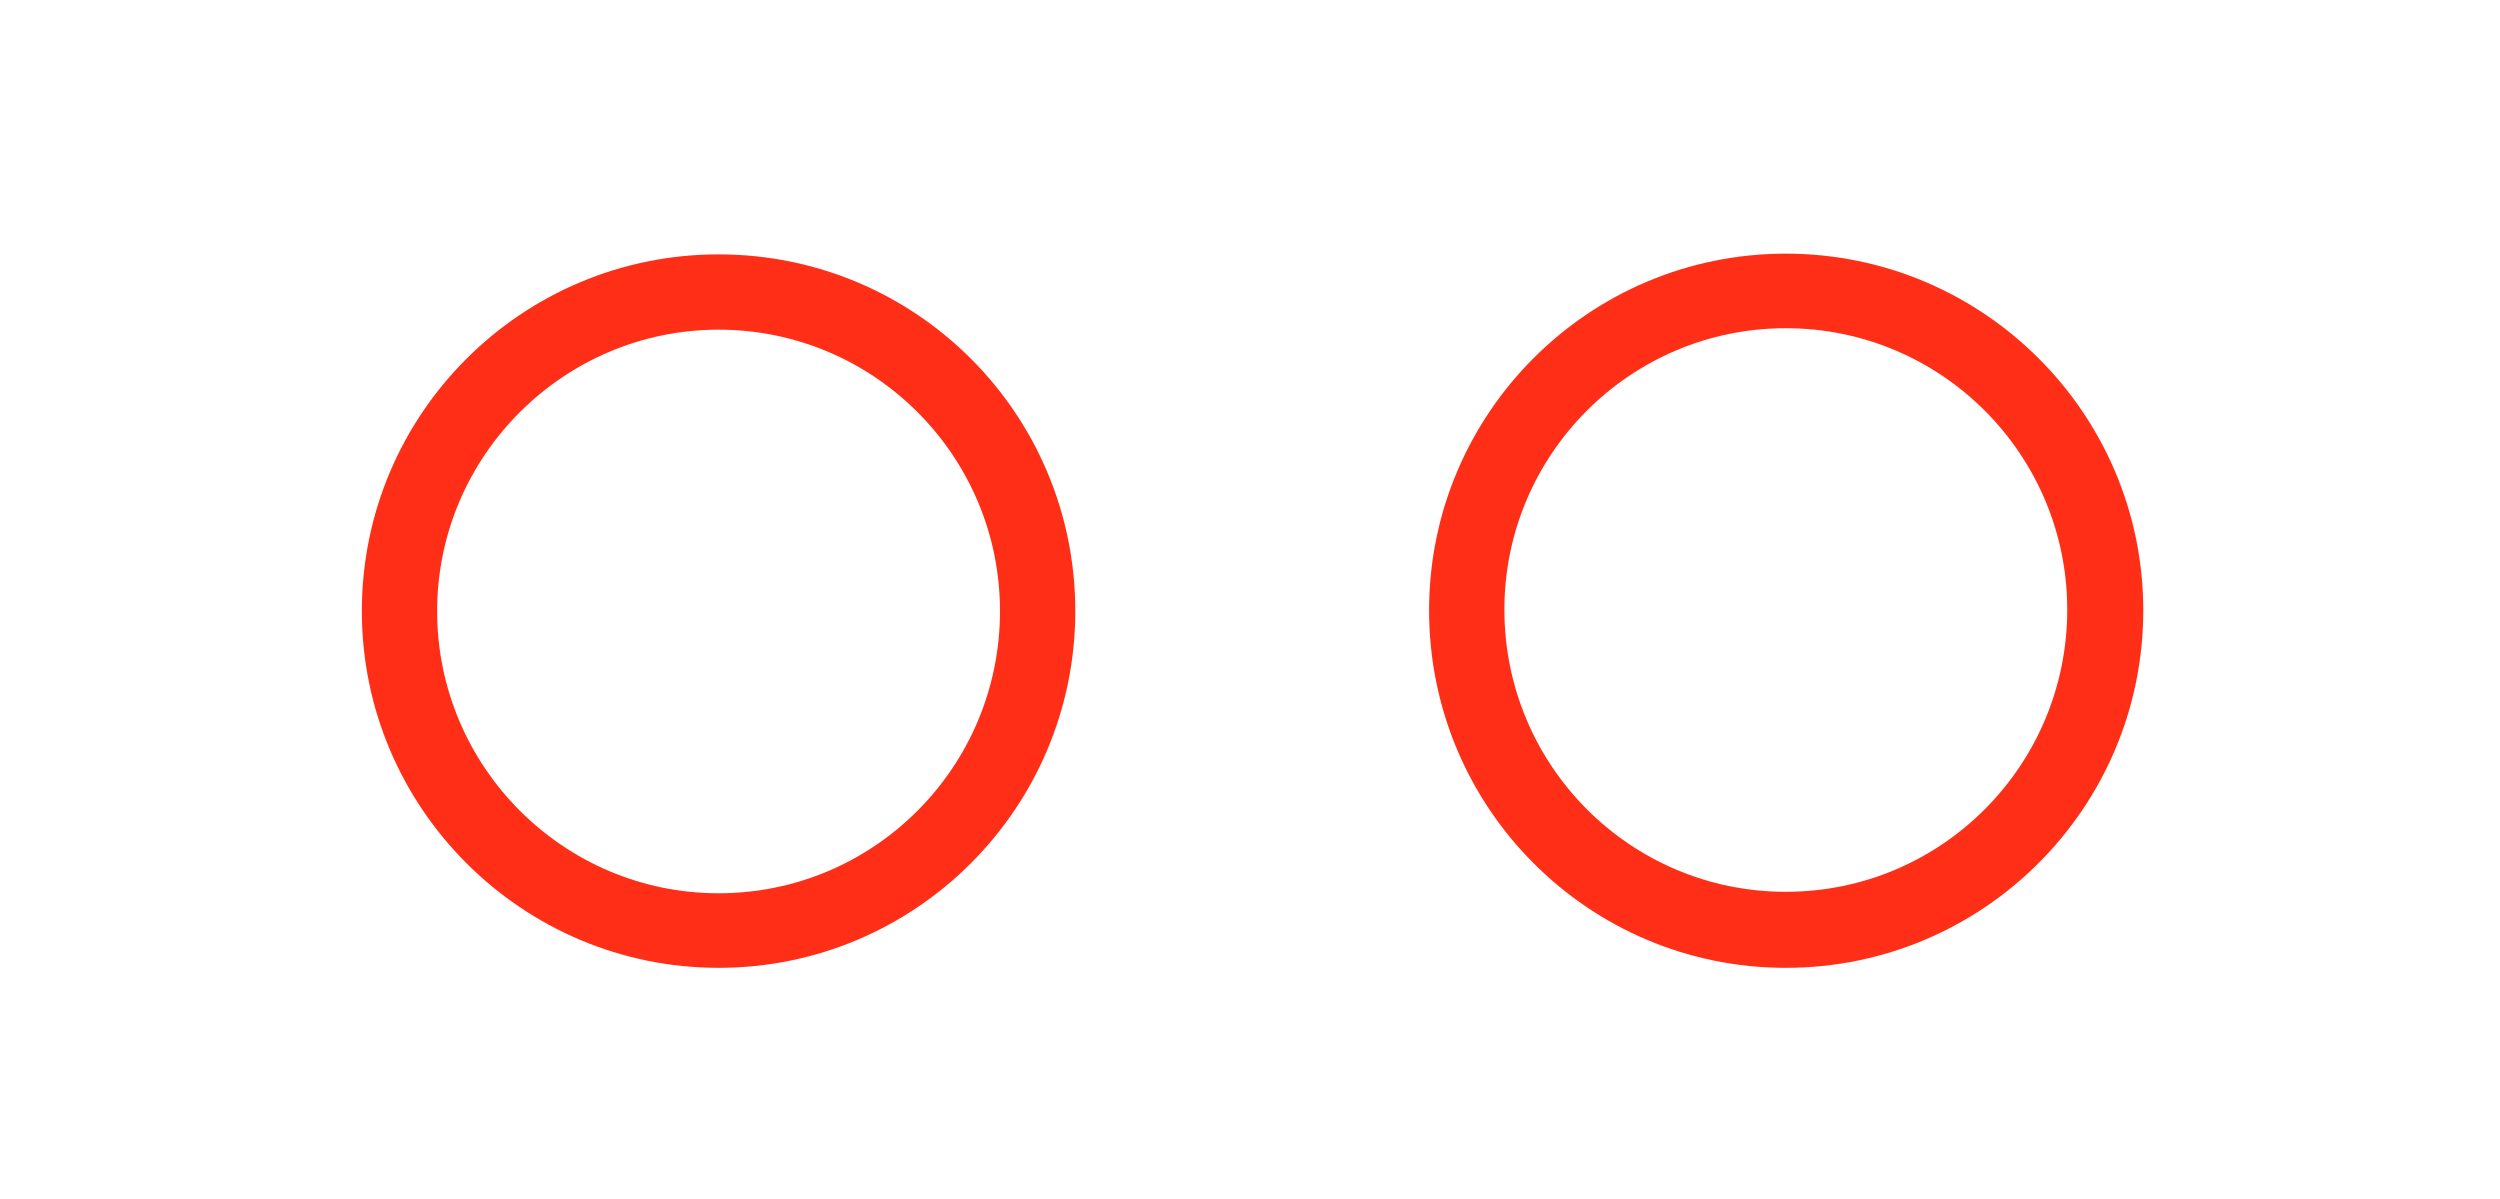 <?xml version="1.0" encoding="utf-8"?>
<!DOCTYPE svg PUBLIC "-//W3C//DTD SVG 1.0//EN" "http://www.w3.org/TR/2001/REC-SVG-20010904/DTD/svg10.dtd">
<svg version="1.0" xmlns="http://www.w3.org/2000/svg" width="342px" height="164px" viewBox="0 0 342 164" preserveAspectRatio="xMidYMid meet">
 <g fill="#FF2E17">
  <path d="M147.1 83.6 C 147.1 110.5 125.3 132.4 98.3 132.4 71.4 132.4 49.5 110.5 49.5 83.6 49.5 56.6 71.4 34.8 98.3 34.8 125.3 34.8 147.1 56.6 147.1 83.6 Z M88.8 131.1  M136.8 83.6 C 136.8 62.4 119.6 45.1 98.3 45.1 77.1 45.1 59.8 62.4 59.8 83.6 59.8 104.9 77.1 122.2 98.3 122.2 119.6 122.2 136.8 104.9 136.8 83.6 Z M108.7 120.9 "/>
  <path d="M293.2 83.5 C 293.2 110.5 271.3 132.4 244.3 132.4 217.3 132.4 195.5 110.5 195.5 83.5 195.5 56.6 217.3 34.7 244.3 34.7 271.3 34.7 293.2 56.6 293.2 83.5 Z M235.3 131  M282.8 83.4 C 282.8 62.2 265.6 44.9 244.3 44.9 223 44.9 205.8 62.2 205.8 83.4 205.8 104.7 223 122 244.3 122 265.6 122 282.8 104.7 282.8 83.4 Z M260.1 118.4 "/>
 </g>
</svg>